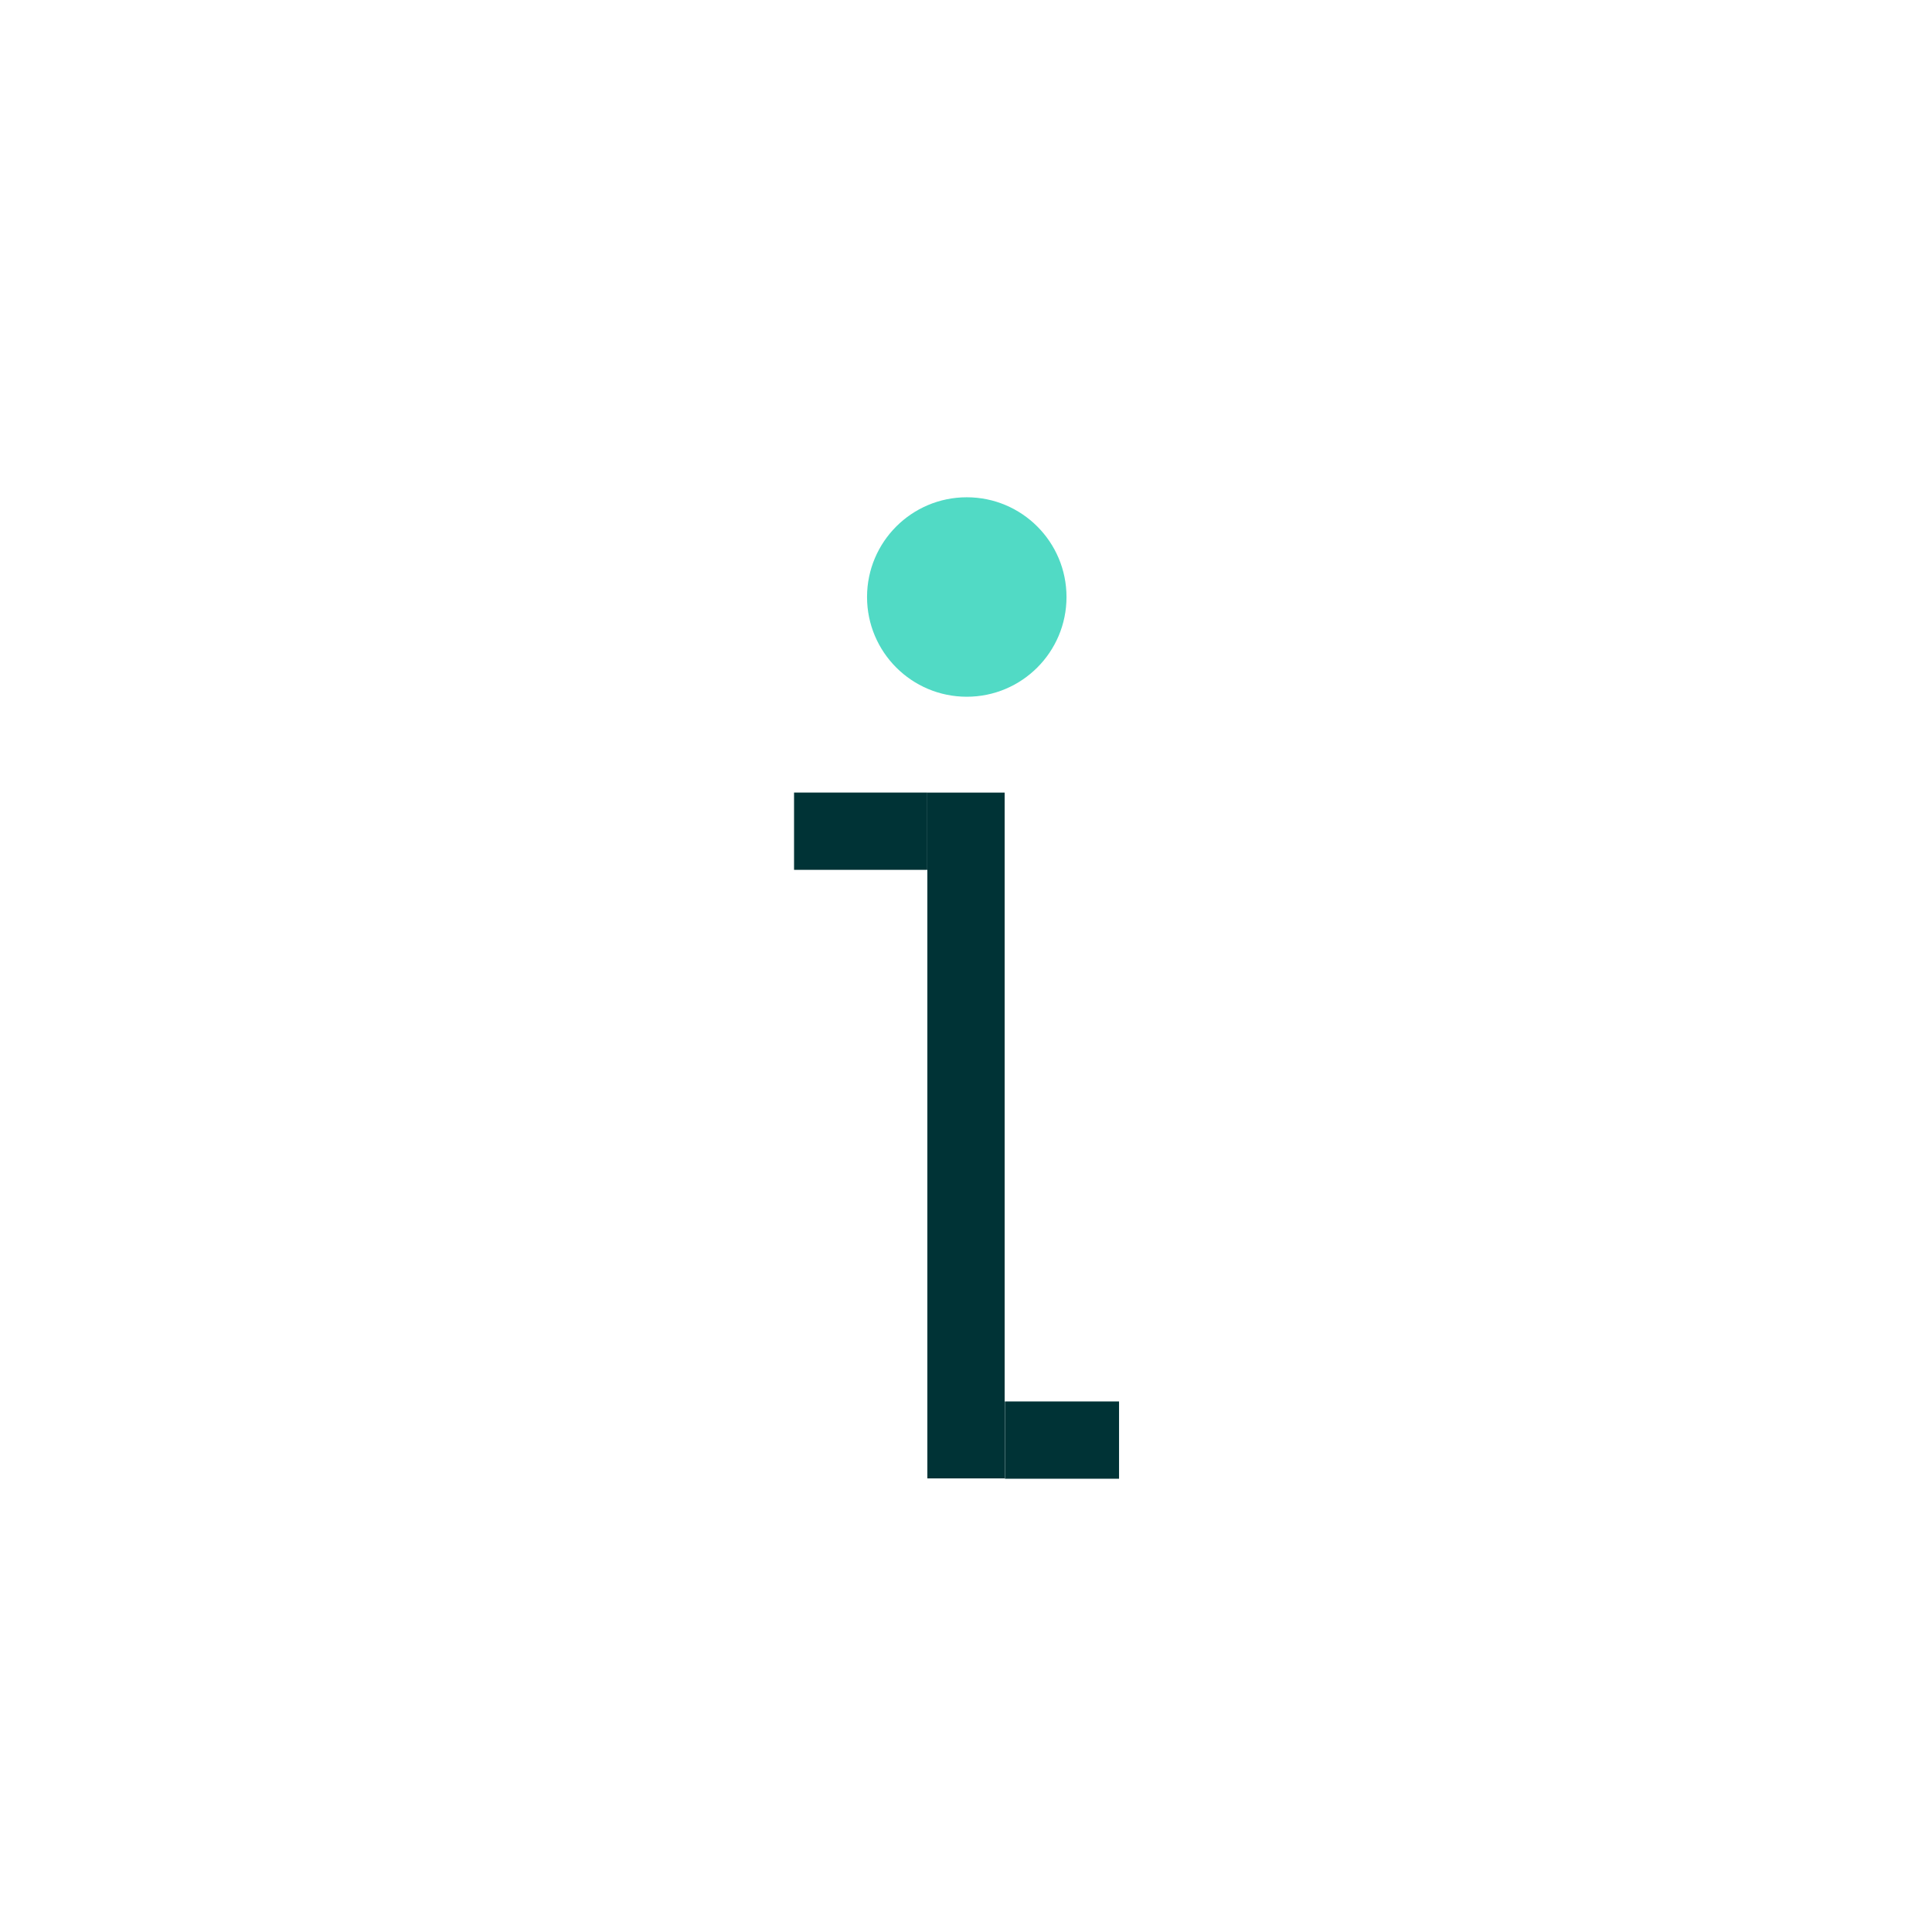 <svg xmlns="http://www.w3.org/2000/svg" viewBox="0 0 100 100"><path fill="none" stroke="#003336" stroke-miterlimit="10" stroke-width="4" d="M50 41.025v35.497m-8.9-33.499h6.896m4.016 31.516h5.91"/><circle cx="50.04" cy="30.901" r="5.162" fill="#51dac5"/></svg>